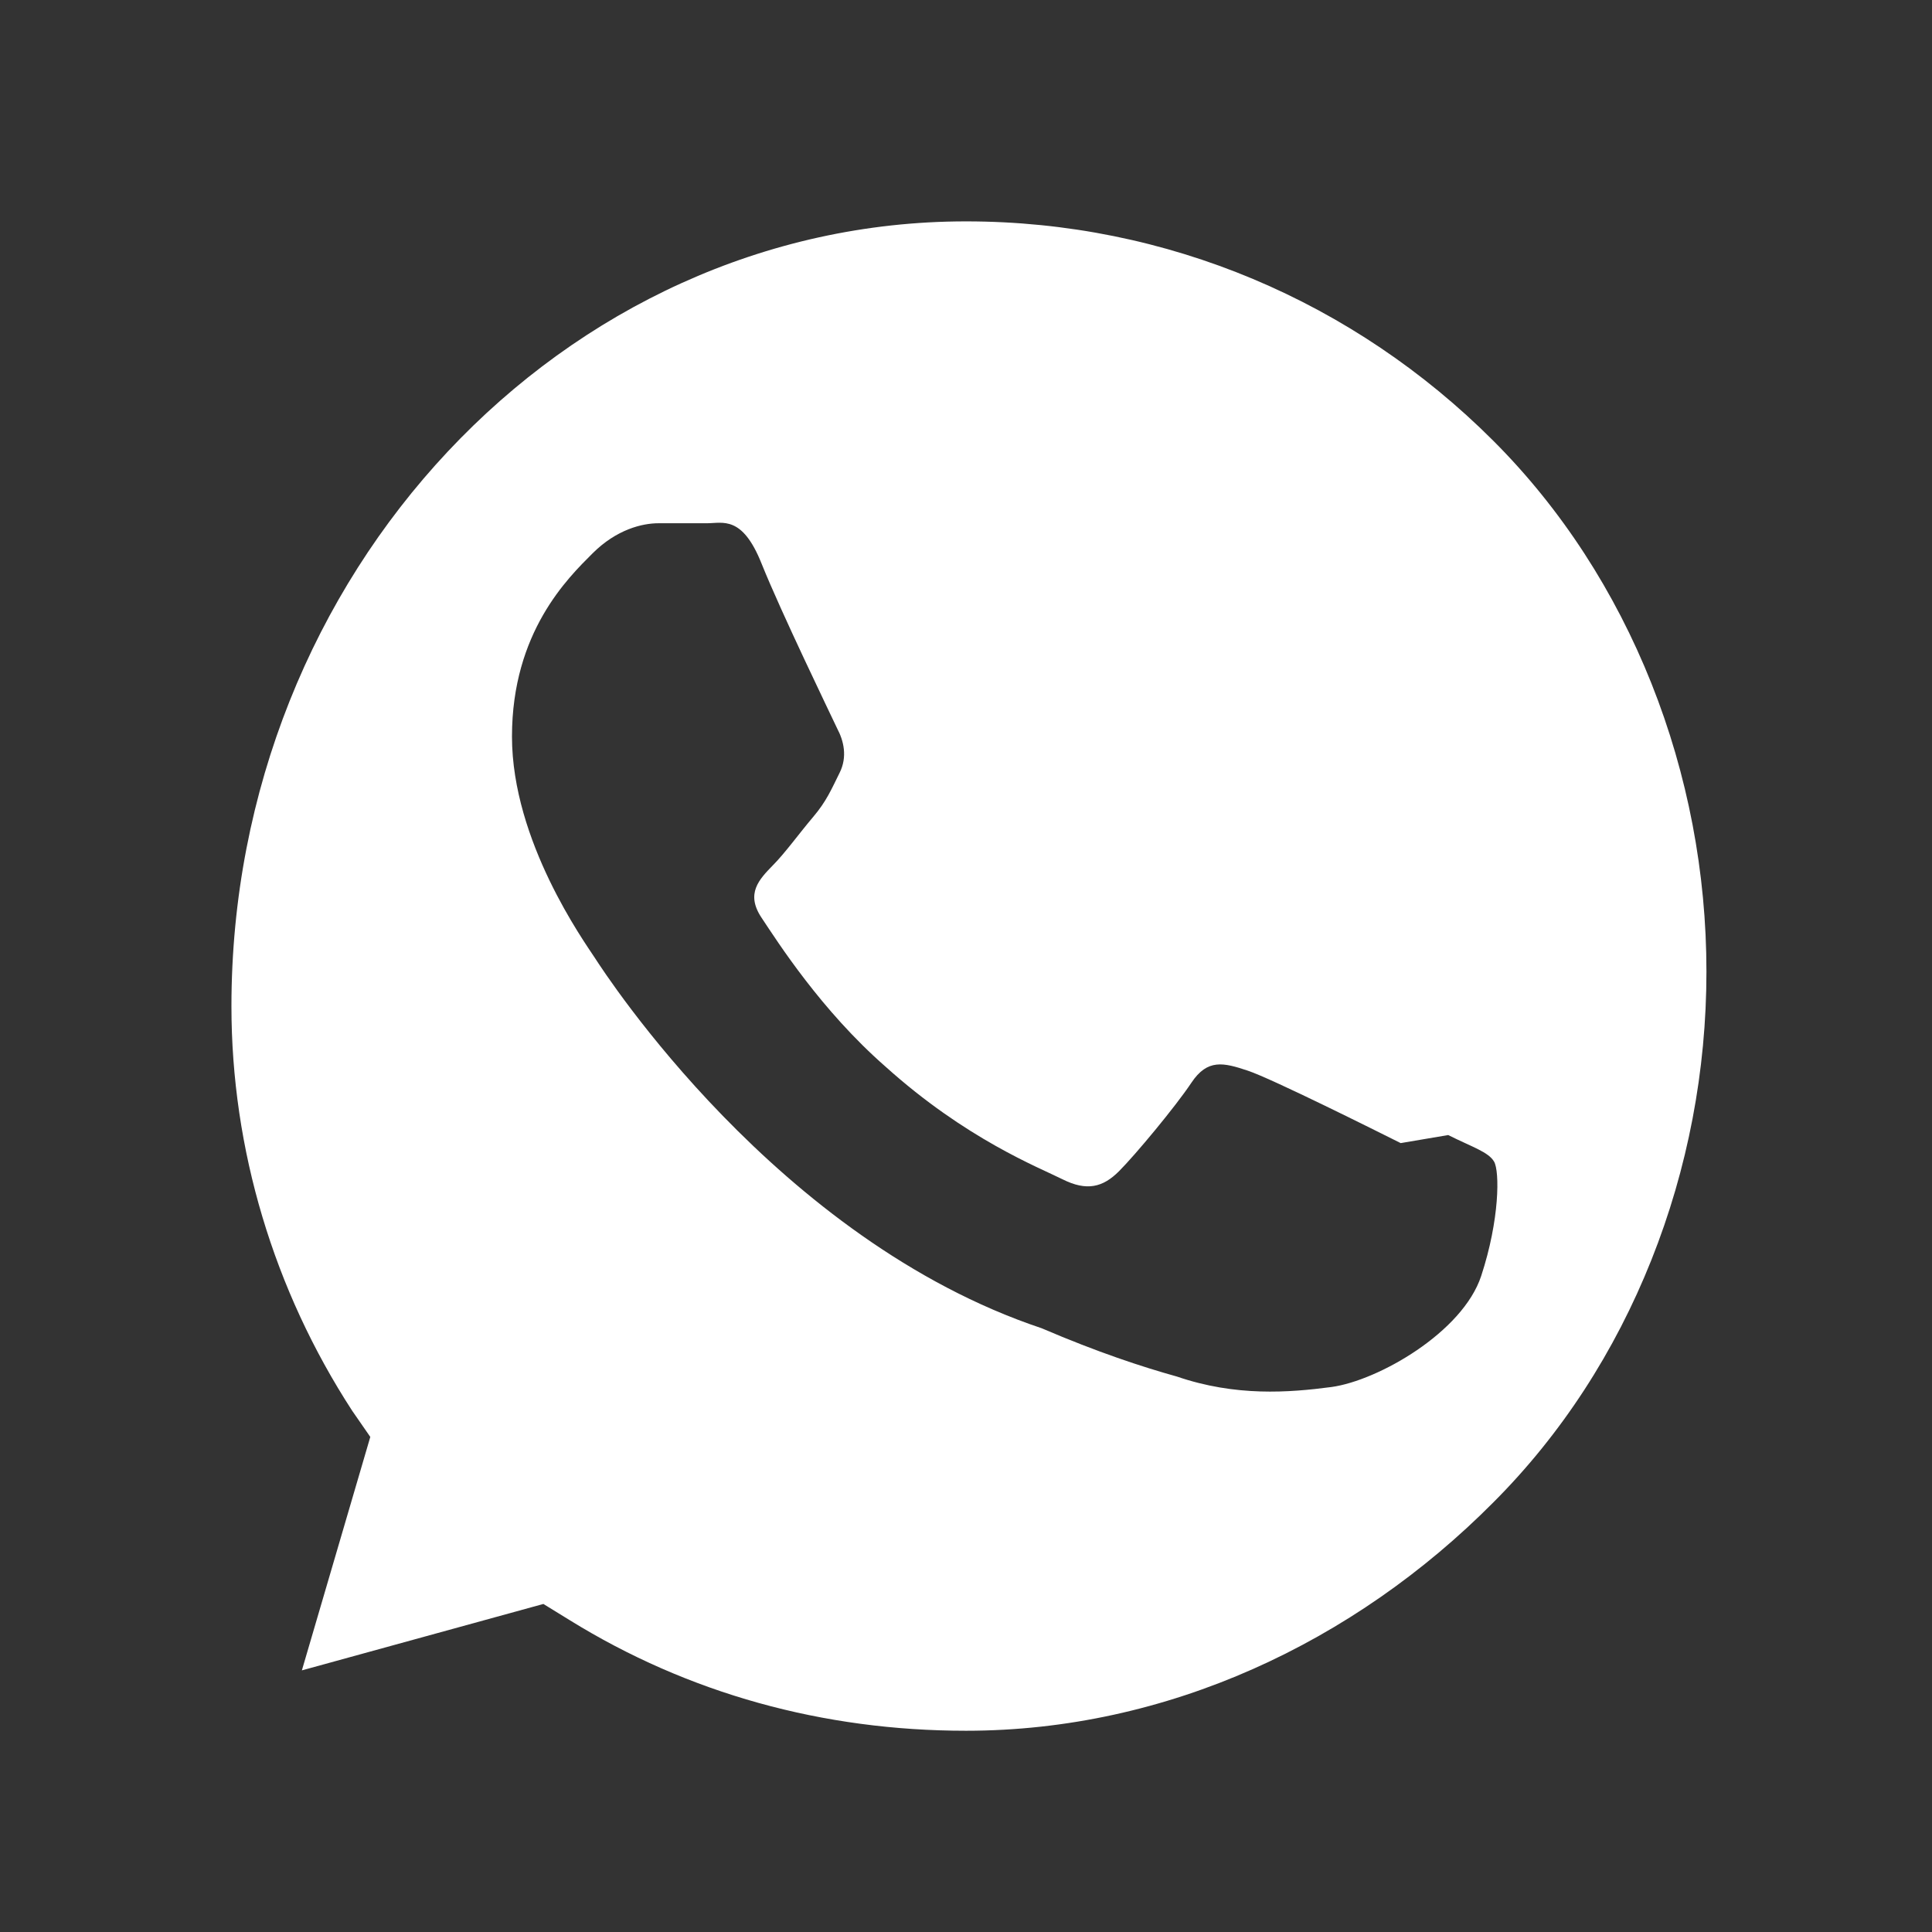 <?xml version="1.0" encoding="UTF-8"?>
<svg width="24" height="24" viewBox="0 0 24 24" fill="none" xmlns="http://www.w3.org/2000/svg">
  <rect x="0" y="0" width="24" height="24" fill="#333333" stroke="none"/>
  <path d="M17.4 14.2C17.1 14.05 15.8 13.4 15.5 13.3C15.2 13.2 15 13.15 14.8 13.45C14.6 13.75 14.1 14.35 13.9 14.55C13.7 14.75 13.5 14.8 13.2 14.65C12.9 14.5 12 14.15 11 13.25C10.2 12.55 9.66 11.7 9.46 11.4C9.26 11.1 9.43 10.925 9.6 10.75C9.75 10.6 9.93 10.35 10.1 10.15C10.27 9.95 10.33 9.8 10.43 9.6C10.53 9.4 10.48 9.2 10.4 9.05C10.33 8.9 9.7 7.6 9.46 7C9.22 6.4 8.98 6.5 8.78 6.5C8.58 6.5 8.38 6.5 8.18 6.5C7.98 6.5 7.66 6.575 7.36 6.875C7.06 7.175 6.36 7.85 6.36 9.15C6.36 10.45 7.26 11.7 7.39 11.9C7.52 12.1 9.65 15.4 12.94 16.5C13.64 16.8 14.19 16.98 14.62 17.1C15.35 17.35 16.01 17.3 16.54 17.23C17.12 17.15 18.17 16.55 18.4 15.85C18.63 15.15 18.63 14.55 18.56 14.43C18.49 14.31 18.29 14.25 17.99 14.1M12 21.5C10.225 21.5 8.55 21.038 7.075 20.125L6.75 19.925L3.75 20.75L4.6 17.85L4.375 17.525C3.4 16.025 2.875 14.275 2.875 12.5C2.875 7.125 7 2.75 12 2.75C14.5 2.75 16.825 3.75 18.55 5.475C19.4 6.325 20.062 7.354 20.514 8.488C20.966 9.623 21.198 10.841 21.198 12.07C21.198 13.3 20.966 14.518 20.514 15.652C20.062 16.787 19.4 17.814 18.55 18.664C16.825 20.4 14.5 21.5 12 21.5Z" fill="white"/>
</svg>